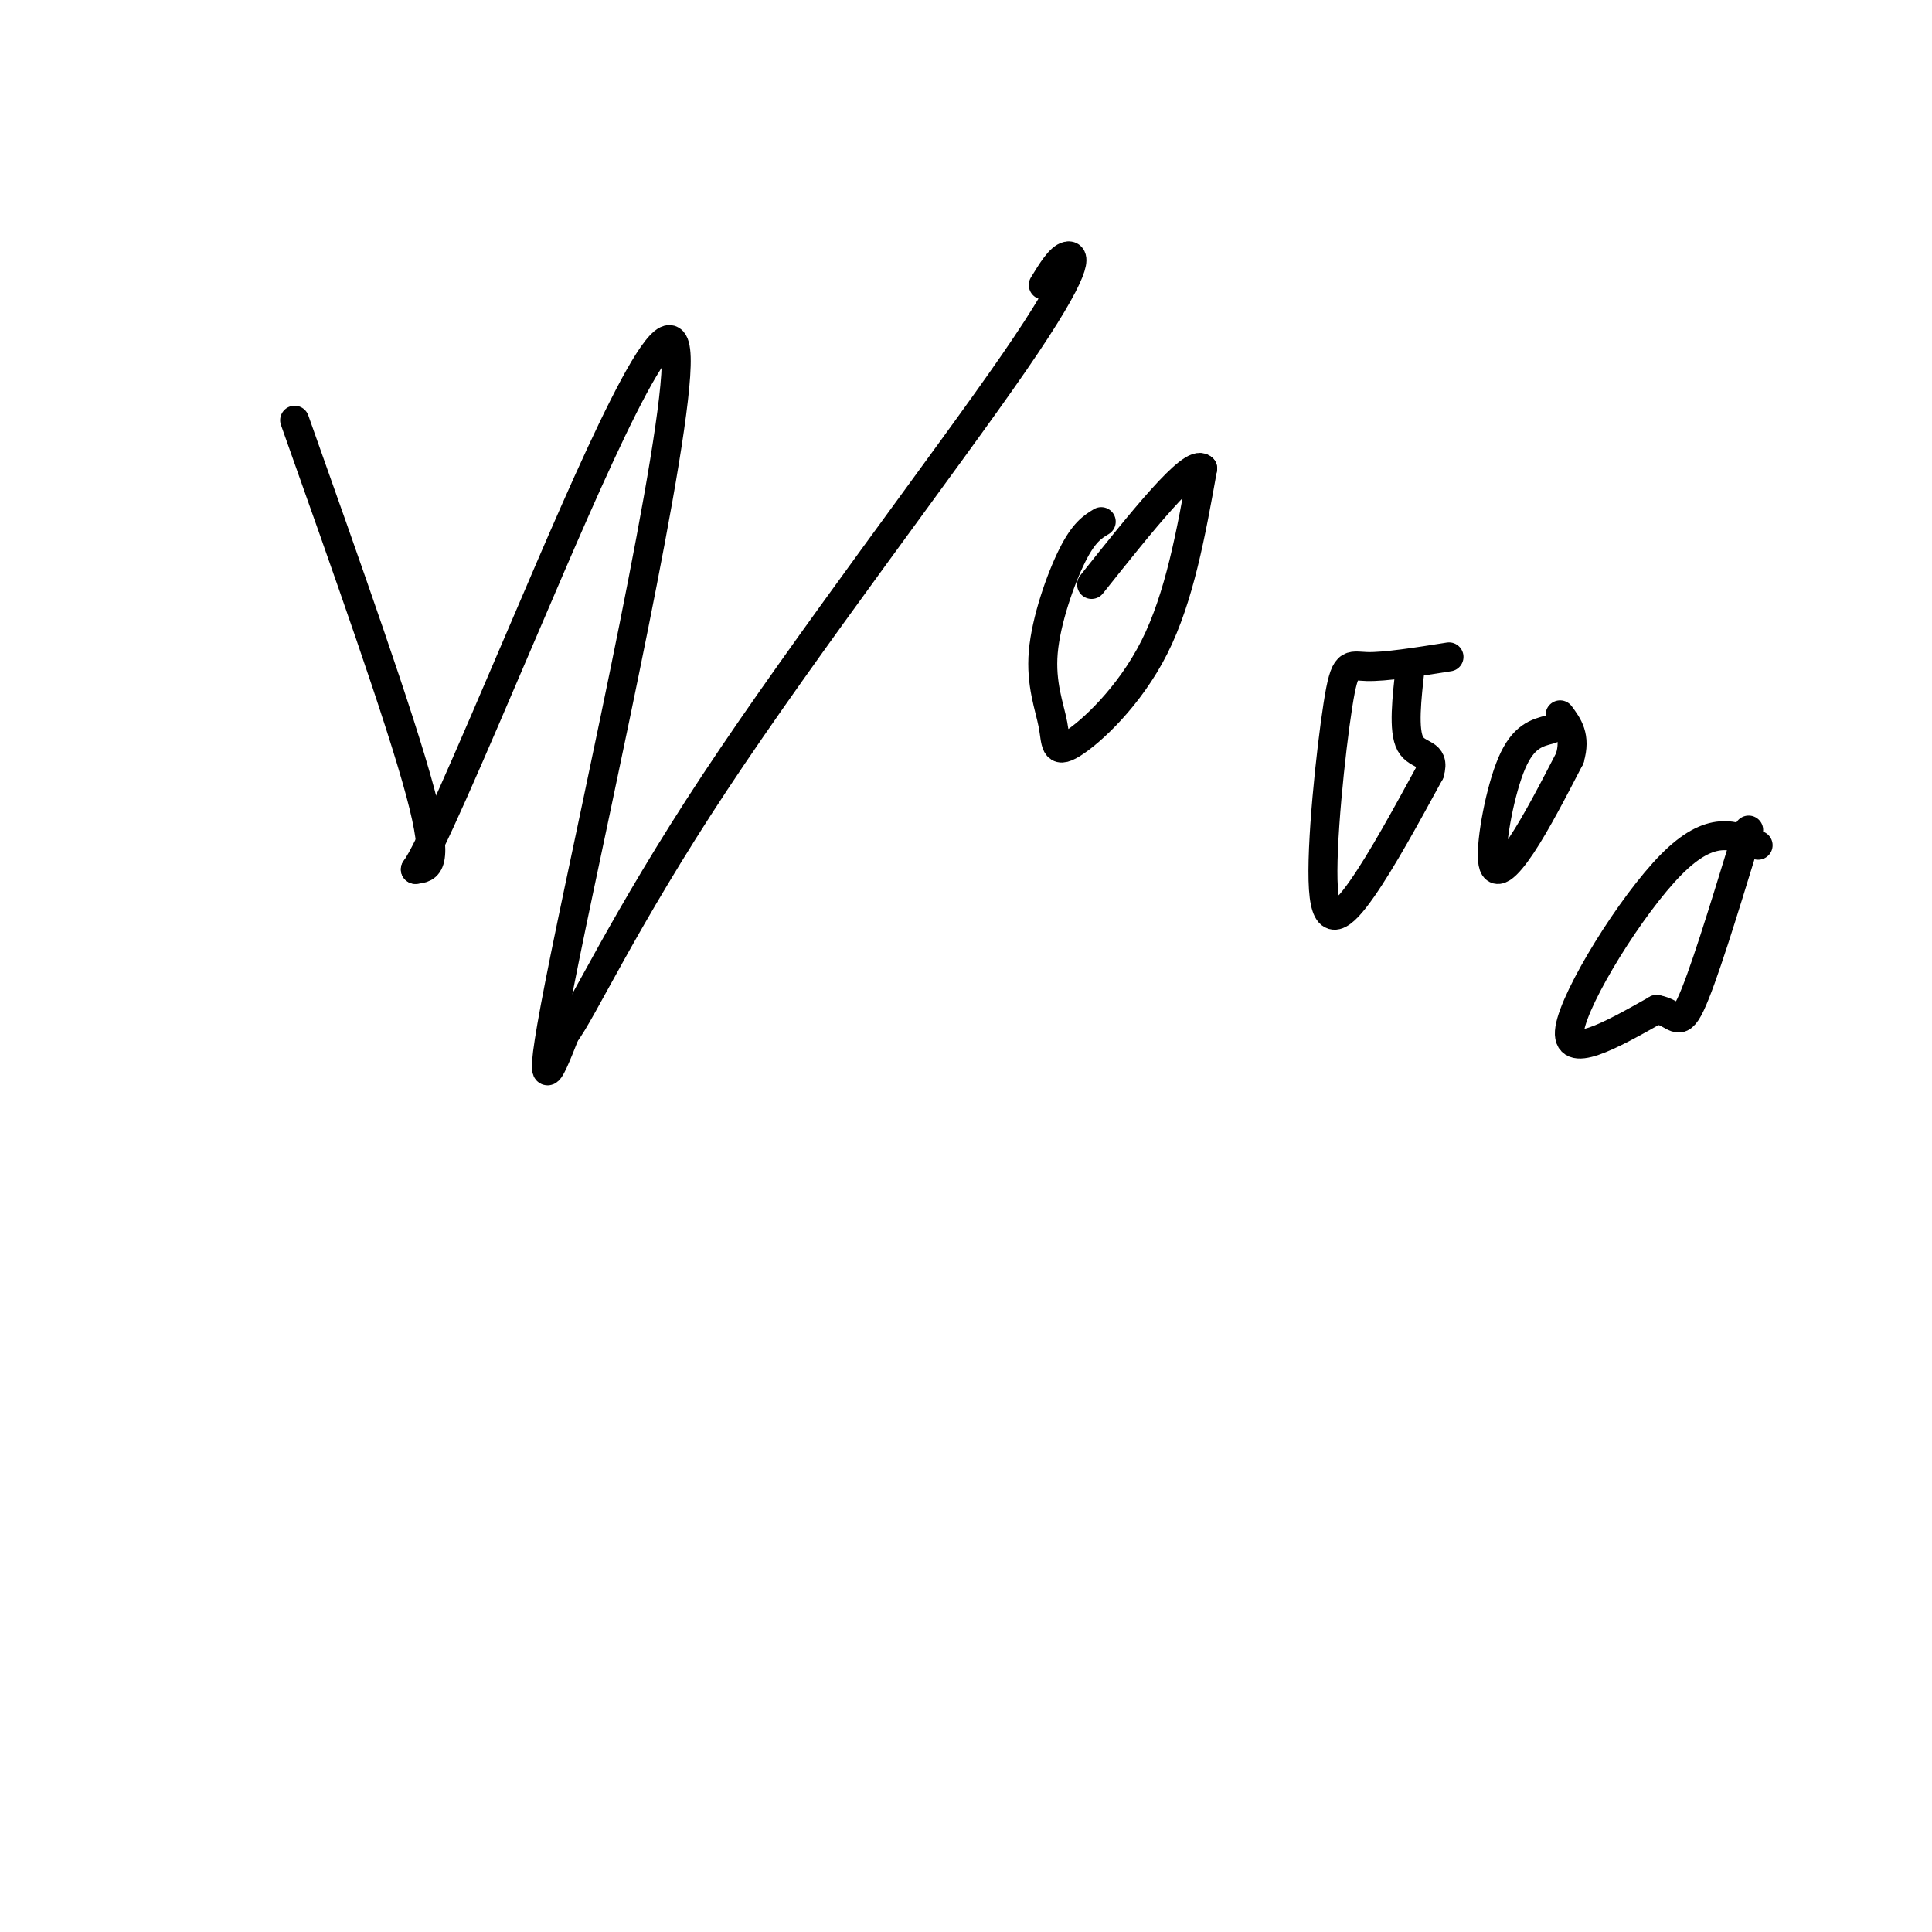 <svg viewBox='0 0 400 400' version='1.1' xmlns='http://www.w3.org/2000/svg' xmlns:xlink='http://www.w3.org/1999/xlink'><g fill='none' stroke='#000000' stroke-width='6' stroke-linecap='round' stroke-linejoin='round'><path d='M61,87c10.917,30.750 21.833,61.500 26,77c4.167,15.500 1.583,15.750 -1,16'/><path d='M86,180c2.809,-3.815 10.330,-21.352 23,-51c12.670,-29.648 30.488,-71.405 31,-55c0.512,16.405 -16.282,90.973 -23,124c-6.718,33.027 -3.359,24.514 0,16'/><path d='M117,214c3.455,-4.399 12.091,-23.396 31,-52c18.909,-28.604 48.091,-66.817 62,-87c13.909,-20.183 12.545,-22.338 11,-22c-1.545,0.338 -3.273,3.169 -5,6'/><path d='M228,108c-1.796,1.089 -3.592,2.179 -6,7c-2.408,4.821 -5.427,13.375 -6,20c-0.573,6.625 1.300,11.322 2,15c0.700,3.678 0.227,6.336 4,4c3.773,-2.336 11.792,-9.668 17,-20c5.208,-10.332 7.604,-23.666 10,-37'/><path d='M249,97c-2.167,-2.167 -12.583,10.917 -23,24'/><path d='M300,136c-6.638,1.053 -13.276,2.105 -17,2c-3.724,-0.105 -4.534,-1.368 -6,8c-1.466,9.368 -3.587,29.368 -3,38c0.587,8.632 3.882,5.895 8,0c4.118,-5.895 9.059,-14.947 14,-24'/><path d='M296,160c1.289,-4.356 -2.489,-3.244 -4,-6c-1.511,-2.756 -0.756,-9.378 0,-16'/><path d='M321,151c-2.810,0.714 -5.619,1.429 -8,7c-2.381,5.571 -4.333,16.000 -4,20c0.333,4.000 2.952,1.571 6,-3c3.048,-4.571 6.524,-11.286 10,-18'/><path d='M325,157c1.333,-4.500 -0.333,-6.750 -2,-9'/><path d='M364,175c-4.867,-2.178 -9.733,-4.356 -18,4c-8.267,8.356 -19.933,27.244 -21,34c-1.067,6.756 8.467,1.378 18,-4'/><path d='M343,209c3.867,0.622 4.533,4.178 7,-1c2.467,-5.178 6.733,-19.089 11,-33'/><path d='M361,175c1.833,-5.500 0.917,-2.750 0,0'/></g>
</svg>
